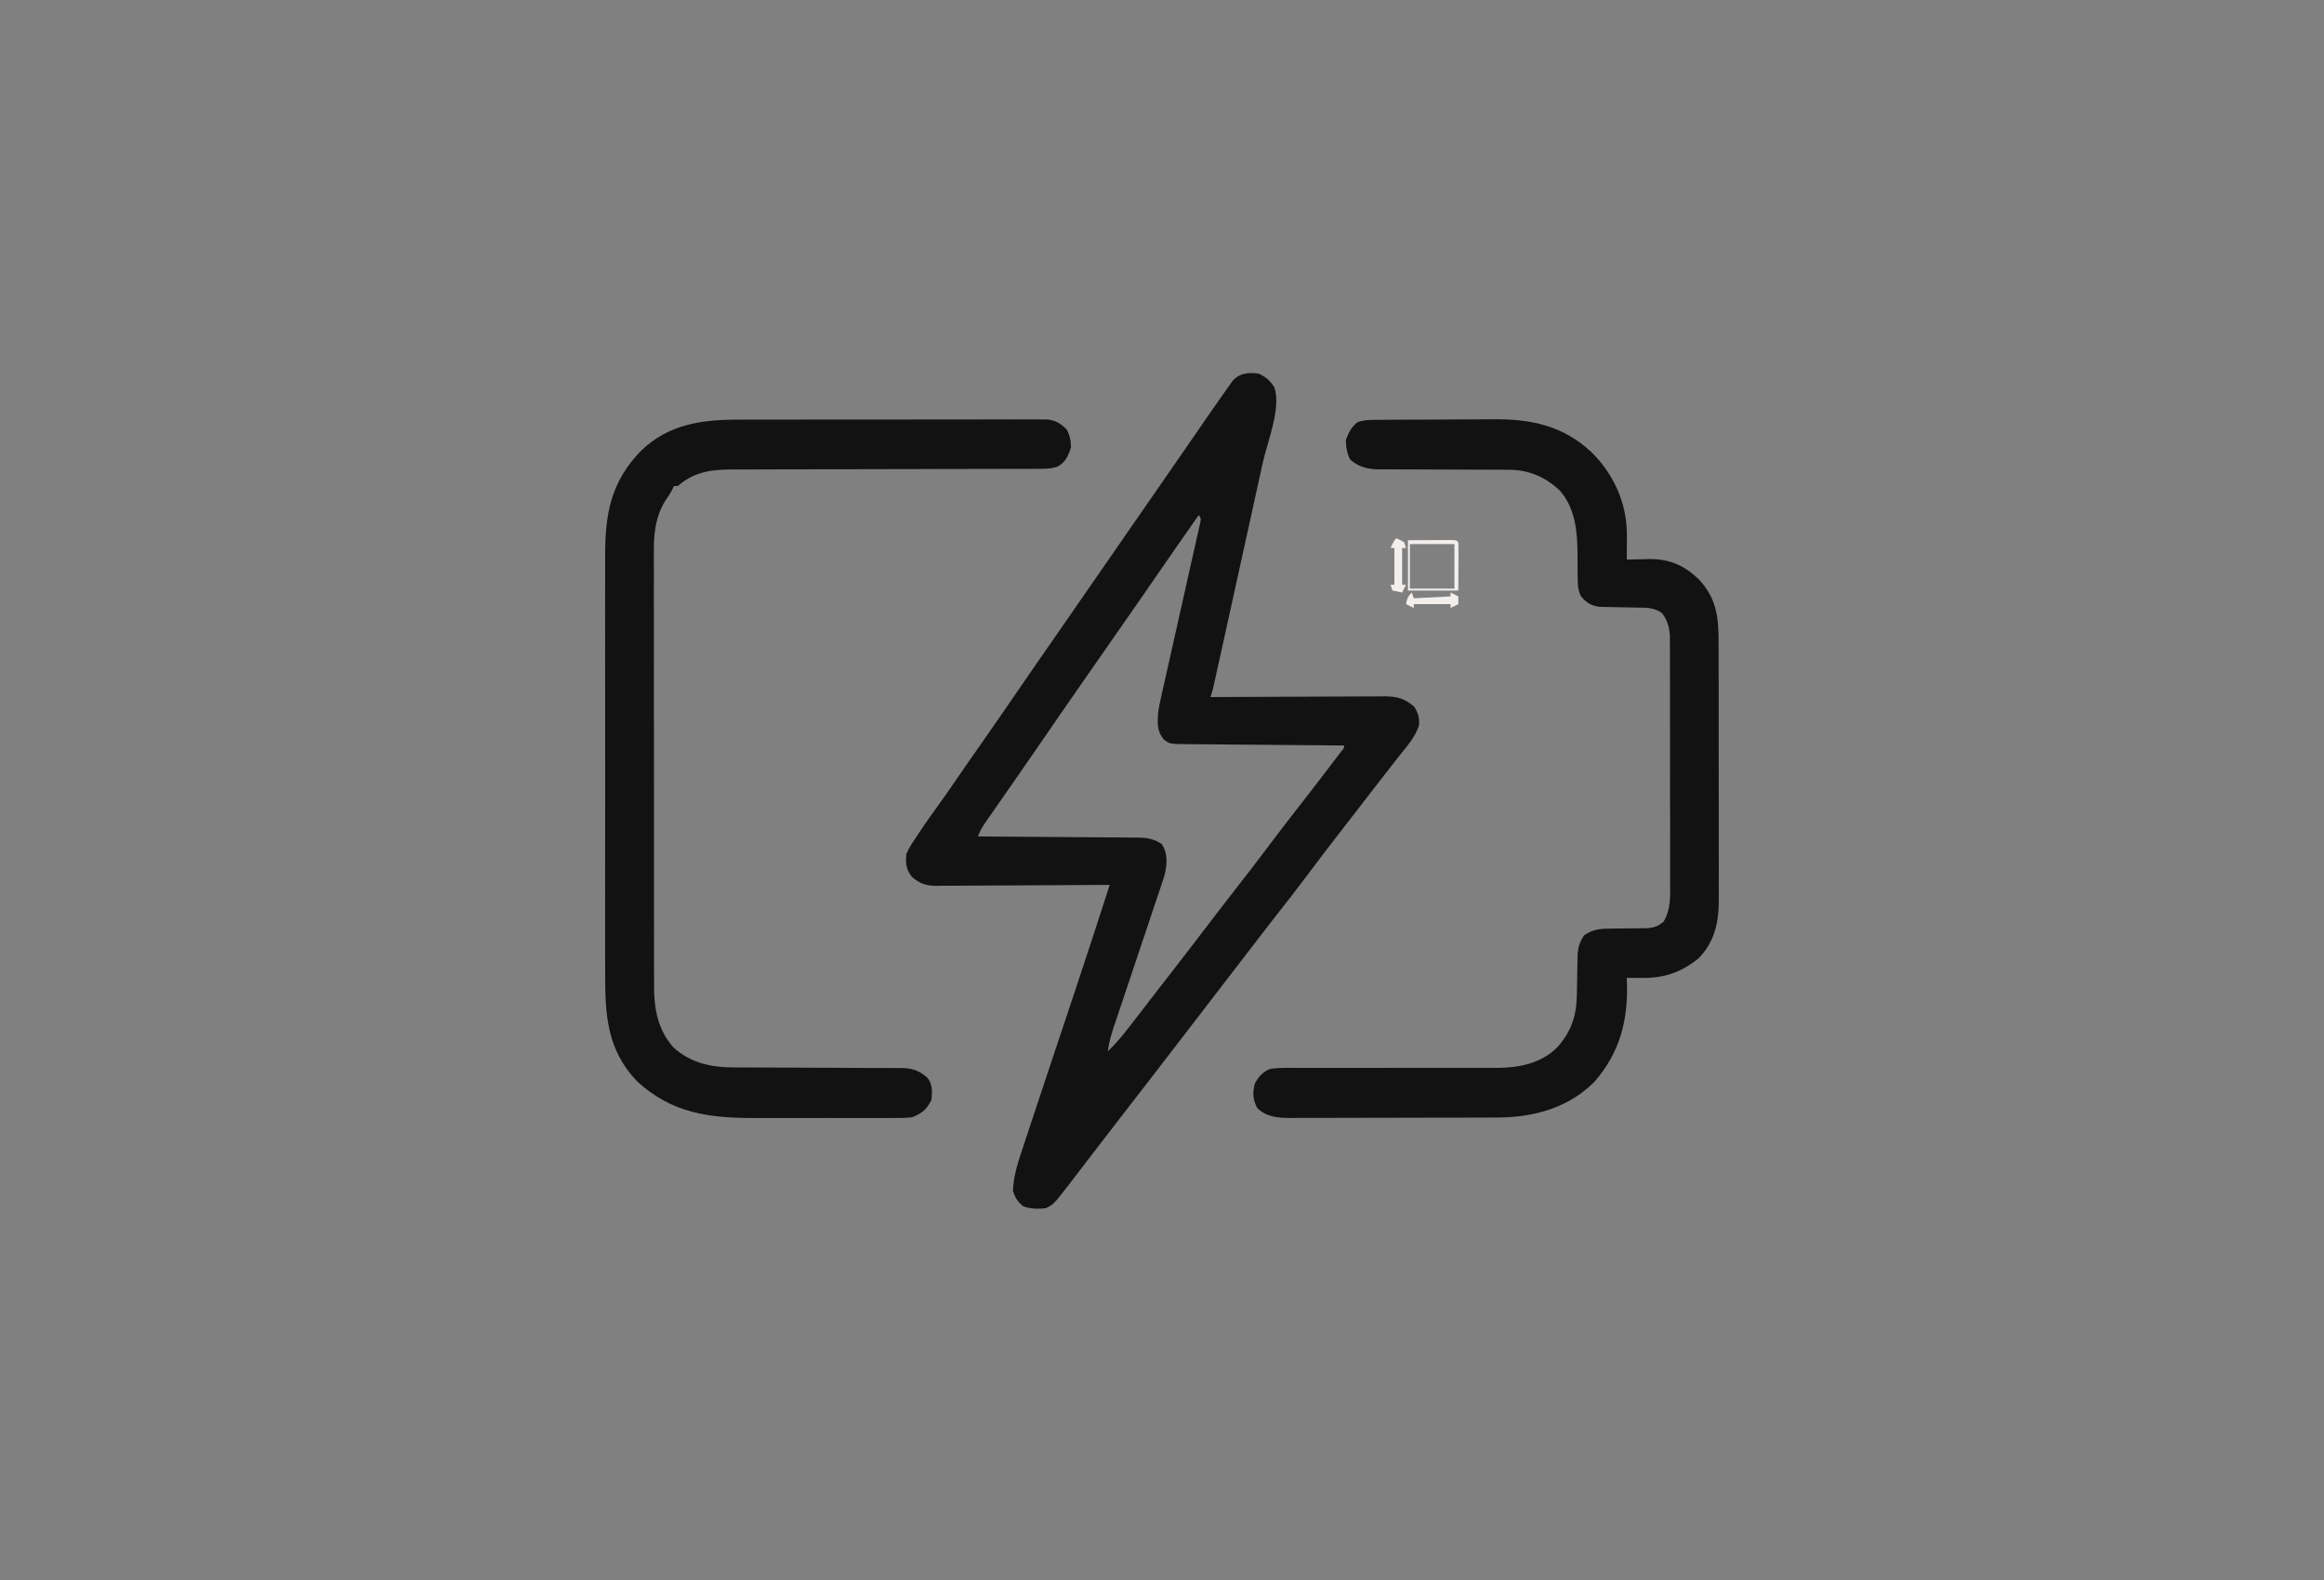 <?xml version="1.0" encoding="UTF-8"?>
<svg xmlns="http://www.w3.org/2000/svg" width="1200" height="816">
  <rect width="100%" height="100%" fill="#808080" stroke="none"/>
  <path d="M0 0 C3.879 1.83 5.625 3.438 8 7 C11.712 17.541 4.376 35.346 2.055 45.875 C1.561 48.126 1.067 50.376 0.574 52.627 C-0.726 58.552 -2.029 64.476 -3.333 70.4 C-4.631 76.298 -5.924 82.198 -7.219 88.098 C-10.138 101.4 -13.067 114.701 -16 128 C-16.215 128.974 -16.43 129.949 -16.651 130.952 C-17.818 136.249 -18.988 141.544 -20.16 146.84 C-20.503 148.387 -20.844 149.934 -21.186 151.482 C-21.646 153.565 -22.107 155.648 -22.57 157.73 C-22.824 158.879 -23.079 160.028 -23.341 161.212 C-24 164 -24 164 -25 167 C-23.798 166.993 -22.596 166.987 -21.358 166.98 C-10.028 166.919 1.301 166.874 12.631 166.845 C18.455 166.829 24.28 166.808 30.104 166.774 C35.726 166.741 41.347 166.723 46.969 166.715 C49.113 166.71 51.257 166.699 53.402 166.683 C56.406 166.661 59.41 166.658 62.415 166.659 C63.3 166.649 64.185 166.638 65.098 166.627 C71.375 166.658 75.572 167.828 80.375 172.125 C82.251 175.444 82.95 177.514 82.75 181.312 C80.968 187.699 76.048 192.88 72 198 C70.855 199.48 69.712 200.962 68.57 202.445 C65.607 206.285 62.619 210.106 59.625 213.922 C57.399 216.768 55.198 219.633 53 222.5 C50.281 226.044 47.552 229.579 44.801 233.098 C37.901 241.926 31.109 250.824 24.407 259.803 C19.874 265.865 15.245 271.84 10.547 277.773 C6.723 282.605 2.982 287.501 -0.766 292.391 C-2.841 295.096 -4.921 297.798 -7 300.5 C-7.833 301.583 -8.667 302.667 -9.5 303.75 C-21.167 318.917 -32.833 334.083 -44.5 349.25 C-44.912 349.786 -45.324 350.322 -45.749 350.874 C-46.586 351.961 -47.422 353.049 -48.259 354.136 C-50.294 356.781 -52.328 359.427 -54.359 362.074 C-59.154 368.318 -63.974 374.54 -68.812 380.75 C-73.405 386.644 -77.969 392.559 -82.5 398.5 C-87.154 404.593 -91.814 410.681 -96.5 416.75 C-97.076 417.501 -97.651 418.252 -98.244 419.025 C-105.948 428.974 -105.948 428.974 -110 431 C-114.212 431.43 -117.911 431.426 -121.875 429.875 C-124.69 427.391 -125.806 425.581 -127 422 C-126.638 414.409 -124.535 407.742 -122.125 400.57 C-121.729 399.367 -121.332 398.165 -120.924 396.925 C-119.849 393.666 -118.764 390.41 -117.677 387.155 C-116.536 383.733 -115.405 380.308 -114.273 376.883 C-111.745 369.239 -109.202 361.6 -106.654 353.962 C-105.629 350.889 -104.606 347.815 -103.582 344.741 C-97.556 326.655 -97.556 326.655 -95.086 319.293 C-88.923 300.906 -82.964 282.453 -77 264 C-78.189 264.009 -79.379 264.018 -80.604 264.027 C-91.816 264.108 -103.028 264.168 -114.24 264.207 C-120.004 264.228 -125.768 264.256 -131.532 264.302 C-137.095 264.345 -142.658 264.369 -148.221 264.38 C-150.343 264.387 -152.465 264.401 -154.587 264.423 C-157.56 264.452 -160.533 264.456 -163.506 264.454 C-164.382 264.468 -165.259 264.483 -166.161 264.498 C-171.599 264.461 -174.684 263.619 -179 260 C-182.229 256.017 -182.456 253.046 -182 248 C-180.843 245.27 -179.279 242.891 -177.625 240.438 C-177.173 239.742 -176.721 239.047 -176.256 238.33 C-172.511 232.622 -168.563 227.061 -164.551 221.539 C-161.885 217.862 -159.312 214.125 -156.75 210.375 C-152.54 204.222 -148.282 198.103 -144 192 C-137.947 183.369 -131.957 174.697 -126 166 C-119.01 155.8 -111.97 145.636 -104.904 135.49 C-101.085 130.005 -97.279 124.512 -93.5 119 C-88.338 111.47 -83.12 103.98 -77.902 96.488 C-74.084 91.004 -70.278 85.512 -66.5 80 C-61.338 72.47 -56.12 64.98 -50.902 57.488 C-47.084 52.004 -43.279 46.512 -39.5 41 C-34.916 34.319 -30.307 27.656 -25.688 21 C-25.017 20.032 -24.347 19.064 -23.656 18.066 C-21.782 15.369 -19.895 12.682 -18 10 C-17.448 9.21 -16.896 8.42 -16.327 7.605 C-15.813 6.89 -15.299 6.175 -14.77 5.438 C-14.328 4.817 -13.887 4.197 -13.433 3.559 C-9.783 -0.411 -5.143 -0.783 0 0 Z M-31 73 C-40.74 86.87 -40.74 86.87 -50.375 100.812 C-56.841 110.246 -63.383 119.627 -69.919 129.012 C-73.946 134.795 -77.969 140.58 -81.992 146.365 C-85.361 151.208 -88.732 156.05 -92.105 160.891 C-98.799 170.497 -105.466 180.119 -112.063 189.791 C-116.381 196.115 -120.748 202.404 -125.125 208.688 C-126.473 210.624 -127.82 212.56 -129.168 214.496 C-131.032 217.174 -132.897 219.852 -134.764 222.528 C-136.325 224.766 -137.882 227.008 -139.438 229.25 C-140.119 230.224 -140.119 230.224 -140.815 231.218 C-142.604 233.804 -144 235.999 -145 239 C-143.347 239.009 -143.347 239.009 -141.662 239.018 C-131.274 239.075 -120.886 239.148 -110.498 239.236 C-105.158 239.28 -99.818 239.32 -94.478 239.346 C-89.323 239.372 -84.168 239.413 -79.013 239.463 C-77.048 239.48 -75.082 239.491 -73.117 239.498 C-70.361 239.507 -67.606 239.535 -64.851 239.568 C-63.635 239.565 -63.635 239.565 -62.395 239.563 C-57.572 239.643 -54.126 240.236 -50 243 C-47.061 247.748 -47.333 252.864 -48.468 258.203 C-49.127 260.498 -49.867 262.748 -50.646 265.005 C-50.927 265.855 -51.209 266.705 -51.499 267.58 C-52.423 270.364 -53.366 273.141 -54.309 275.918 C-54.958 277.863 -55.605 279.809 -56.252 281.755 C-57.951 286.861 -59.666 291.962 -61.385 297.062 C-64.136 305.232 -66.864 313.411 -69.592 321.589 C-70.545 324.439 -71.504 327.287 -72.465 330.134 C-73.052 331.884 -73.638 333.634 -74.224 335.384 C-74.492 336.171 -74.76 336.958 -75.035 337.769 C-76.391 341.834 -77.434 345.732 -78 350 C-74.25 346.392 -70.989 342.617 -67.812 338.5 C-67.095 337.578 -67.095 337.578 -66.363 336.638 C-64.904 334.762 -63.451 332.882 -62 331 C-61.586 330.463 -61.172 329.926 -60.745 329.373 C-59.153 327.307 -57.562 325.239 -55.975 323.169 C-52.402 318.511 -48.796 313.88 -45.188 309.25 C-38.897 301.175 -32.672 293.052 -26.462 284.915 C-21.568 278.506 -16.653 272.114 -11.691 265.758 C-6.066 258.55 -0.464 251.331 5 244 C11.013 235.933 17.195 228.002 23.385 220.072 C29.021 212.841 34.597 205.564 40.125 198.25 C40.87 197.265 41.615 196.28 42.383 195.266 C44.097 193.328 44.097 193.328 44 192 C42.894 191.992 41.788 191.984 40.648 191.975 C30.23 191.898 19.812 191.81 9.395 191.712 C4.039 191.663 -1.317 191.616 -6.673 191.578 C-11.841 191.541 -17.009 191.495 -22.176 191.442 C-24.149 191.423 -26.122 191.408 -28.095 191.397 C-30.855 191.38 -33.615 191.351 -36.376 191.319 C-37.194 191.317 -38.012 191.315 -38.854 191.312 C-45.873 191.208 -45.873 191.208 -49 189 C-52.701 184.638 -52.361 180.425 -52 175 C-51.489 171.569 -50.743 168.21 -49.965 164.83 C-49.748 163.857 -49.532 162.883 -49.309 161.88 C-48.842 159.783 -48.371 157.686 -47.895 155.59 C-47.143 152.276 -46.403 148.96 -45.665 145.643 C-44.366 139.808 -43.056 133.975 -41.743 128.142 C-39.637 118.783 -37.538 109.422 -35.453 100.058 C-34.722 96.784 -33.982 93.513 -33.241 90.242 C-32.796 88.25 -32.351 86.257 -31.906 84.264 C-31.697 83.35 -31.487 82.436 -31.272 81.495 C-30.996 80.248 -30.996 80.248 -30.715 78.976 C-30.47 77.89 -30.47 77.89 -30.221 76.783 C-29.82 74.898 -29.82 74.898 -31 73 Z M-79 350 C-78 352 -78 352 -78 352 Z " fill="#121212" transform="translate(650,193)"></path>
  <path d="M0 0 C0.796 -0.007 1.591 -0.013 2.411 -0.02 C5.05 -0.04 7.688 -0.051 10.327 -0.061 C11.232 -0.065 12.138 -0.069 13.07 -0.074 C17.873 -0.095 22.675 -0.109 27.478 -0.118 C32.403 -0.129 37.328 -0.163 42.253 -0.203 C46.068 -0.23 49.882 -0.238 53.697 -0.241 C55.51 -0.246 57.323 -0.258 59.136 -0.276 C78.57 -0.464 95.11 2.892 109.83 16.59 C121.125 27.737 127.905 42.183 128.227 58.182 C128.251 62.848 128.237 67.511 128.187 72.177 C129.454 72.142 130.721 72.107 132.026 72.072 C133.726 72.043 135.425 72.016 137.124 71.99 C137.955 71.964 138.786 71.939 139.642 71.913 C150.095 71.791 157.599 75.032 165.187 82.177 C174.757 92.341 175.635 102.237 175.591 115.728 C175.596 117.289 175.603 118.85 175.611 120.412 C175.629 124.631 175.628 128.85 175.622 133.069 C175.619 136.6 175.625 140.131 175.631 143.662 C175.645 151.997 175.644 160.331 175.633 168.666 C175.621 177.245 175.635 185.824 175.662 194.403 C175.684 201.788 175.691 209.172 175.685 216.557 C175.682 220.959 175.684 225.361 175.701 229.763 C175.717 233.905 175.713 238.045 175.694 242.186 C175.69 243.7 175.693 245.213 175.704 246.726 C175.782 258.872 173.935 269.176 165.187 278.177 C156.158 285.443 147.415 288.374 135.874 288.24 C135.133 288.235 134.393 288.23 133.63 288.226 C131.815 288.214 130.001 288.196 128.187 288.177 C128.221 289.242 128.256 290.307 128.292 291.404 C128.736 310.651 124.463 326.892 111.569 341.775 C98.007 355.448 80.132 360.232 61.4 360.335 C60.28 360.336 59.16 360.337 58.007 360.338 C56.807 360.343 55.608 360.348 54.372 360.353 C51.104 360.365 47.835 360.373 44.567 360.377 C42.521 360.38 40.475 360.384 38.43 360.389 C32.017 360.402 25.605 360.412 19.193 360.416 C11.811 360.42 4.429 360.438 -2.953 360.467 C-8.675 360.489 -14.398 360.499 -20.12 360.5 C-23.531 360.501 -26.942 360.507 -30.354 360.525 C-34.157 360.542 -37.96 360.54 -41.763 360.533 C-42.885 360.543 -44.006 360.552 -45.162 360.561 C-51.897 360.525 -57.533 360.238 -62.688 355.427 C-64.967 350.871 -65.155 347.363 -63.751 342.49 C-61.602 338.815 -59.732 336.747 -55.813 335.177 C-51.768 334.602 -47.761 334.654 -43.68 334.695 C-42.462 334.691 -41.243 334.687 -39.987 334.683 C-37.343 334.677 -34.7 334.678 -32.057 334.691 C-27.864 334.712 -23.673 334.701 -19.48 334.687 C-9.816 334.658 -0.152 334.669 9.512 334.68 C18.355 334.689 27.197 334.69 36.04 334.66 C40.195 334.646 44.349 334.652 48.503 334.673 C51.718 334.684 54.933 334.67 58.148 334.659 C59.279 334.671 60.41 334.682 61.576 334.694 C72.76 334.609 84.02 332.287 92.187 324.177 C99.51 315.967 102.247 307.858 102.397 296.9 C102.426 295.485 102.454 294.07 102.483 292.656 C102.525 290.446 102.562 288.237 102.588 286.027 C102.616 283.88 102.661 281.734 102.71 279.587 C102.73 278.31 102.75 277.032 102.77 275.716 C103.232 271.792 103.971 269.448 106.187 266.177 C110.506 263.274 114.021 262.801 119.159 262.771 C120.471 262.749 121.782 262.727 123.134 262.704 C125.196 262.688 127.259 262.677 129.322 262.666 C131.33 262.65 133.338 262.617 135.347 262.583 C136.539 262.576 137.732 262.569 138.96 262.562 C142.623 262.125 144.371 261.559 147.187 259.177 C151.098 252.529 150.603 245.801 150.559 238.259 C150.561 236.849 150.565 235.439 150.57 234.029 C150.579 230.215 150.57 226.401 150.557 222.587 C150.545 218.589 150.549 214.59 150.551 210.592 C150.552 203.88 150.541 197.167 150.523 190.455 C150.502 182.702 150.498 174.949 150.504 167.196 C150.51 159.726 150.504 152.257 150.493 144.788 C150.488 141.614 150.488 138.44 150.49 135.266 C150.492 131.527 150.483 127.788 150.468 124.049 C150.461 122.028 150.465 120.006 150.469 117.984 C150.462 116.774 150.455 115.565 150.447 114.318 C150.445 113.271 150.443 112.224 150.441 111.145 C150.067 106.782 149.086 103.324 146.374 99.865 C142.341 96.753 137.69 97.044 132.749 96.966 C131.524 96.938 130.3 96.909 129.038 96.88 C126.471 96.828 123.903 96.784 121.335 96.747 C120.11 96.716 118.886 96.685 117.624 96.654 C116.509 96.634 115.394 96.614 114.245 96.594 C109.713 95.976 107.238 94.497 104.397 90.929 C102.889 87.5 102.818 84.888 102.815 81.146 C102.798 79.763 102.78 78.38 102.763 76.997 C102.753 74.85 102.749 72.702 102.751 70.555 C102.73 58.659 101.927 46.414 93.948 36.888 C86.374 29.532 77.44 25.702 66.954 25.792 C66.174 25.787 65.394 25.781 64.59 25.776 C62.912 25.766 61.233 25.763 59.554 25.766 C56.892 25.771 54.231 25.757 51.569 25.738 C44.963 25.695 38.356 25.684 31.749 25.672 C26.155 25.66 20.56 25.637 14.966 25.597 C12.352 25.583 9.738 25.588 7.124 25.592 C5.513 25.583 3.901 25.573 2.29 25.562 C1.21 25.571 1.21 25.571 0.109 25.58 C-5.559 25.512 -10.392 24.356 -14.688 20.49 C-16.321 17.133 -16.942 13.878 -16.813 10.177 C-15.438 6.531 -13.894 3.616 -10.813 1.177 C-7.165 -0.039 -3.8 0.014 0 0 Z " fill="#121212" transform="translate(711.813,216.823)"></path>
  <path d="M0 0 C1.767 -0.004 3.533 -0.01 5.3 -0.015 C10.076 -0.029 14.853 -0.029 19.629 -0.027 C23.621 -0.026 27.612 -0.031 31.604 -0.036 C41.017 -0.047 50.43 -0.047 59.843 -0.041 C69.552 -0.035 79.262 -0.047 88.971 -0.069 C97.316 -0.086 105.66 -0.092 114.004 -0.089 C118.984 -0.087 123.965 -0.09 128.945 -0.104 C133.624 -0.116 138.302 -0.114 142.981 -0.101 C144.698 -0.099 146.415 -0.102 148.132 -0.11 C150.475 -0.12 152.817 -0.112 155.16 -0.1 C156.471 -0.1 157.782 -0.1 159.133 -0.1 C163.583 0.39 166.154 1.895 169.284 5.025 C171.048 8.199 171.411 10.644 171.534 14.275 C170.095 18.819 168.802 21.947 164.534 24.275 C160.844 25.507 157.267 25.402 153.401 25.406 C152.682 25.408 151.963 25.41 151.222 25.412 C148.811 25.418 146.401 25.417 143.991 25.417 C142.263 25.42 140.534 25.423 138.806 25.427 C135.083 25.435 131.36 25.44 127.637 25.443 C121.745 25.449 115.853 25.466 109.96 25.485 C107.942 25.491 105.924 25.497 103.905 25.504 C102.894 25.507 101.884 25.51 100.842 25.513 C87.125 25.555 73.408 25.588 59.691 25.601 C50.438 25.609 41.185 25.632 31.931 25.67 C27.037 25.69 22.143 25.702 17.249 25.697 C12.641 25.692 8.033 25.706 3.425 25.734 C1.739 25.741 0.054 25.741 -1.632 25.734 C-13.098 25.69 -22.471 26.404 -31.466 34.275 C-32.126 34.275 -32.786 34.275 -33.466 34.275 C-33.746 34.861 -34.025 35.448 -34.313 36.052 C-35.384 38.117 -36.58 39.928 -37.903 41.837 C-42.885 49.808 -43.915 58.571 -43.84 67.793 C-43.844 68.792 -43.848 69.791 -43.852 70.82 C-43.862 74.134 -43.85 77.449 -43.838 80.763 C-43.841 83.152 -43.844 85.542 -43.849 87.931 C-43.858 93.728 -43.852 99.524 -43.84 105.321 C-43.826 112.081 -43.828 118.841 -43.83 125.601 C-43.833 137.669 -43.822 149.736 -43.802 161.803 C-43.783 173.494 -43.776 185.185 -43.781 196.876 C-43.788 209.63 -43.787 222.384 -43.776 235.137 C-43.775 236.499 -43.774 237.86 -43.772 239.222 C-43.772 239.892 -43.771 240.561 -43.771 241.251 C-43.767 245.956 -43.767 250.661 -43.769 255.366 C-43.771 261.705 -43.763 268.044 -43.747 274.383 C-43.743 276.706 -43.742 279.028 -43.745 281.351 C-43.748 284.528 -43.739 287.706 -43.727 290.883 C-43.73 291.796 -43.734 292.708 -43.738 293.649 C-43.662 304.952 -41.491 315.46 -33.798 324.161 C-24.726 332.403 -14.098 334.579 -2.182 334.546 C-1.184 334.551 -0.186 334.556 0.842 334.562 C2.995 334.572 5.149 334.578 7.302 334.58 C10.711 334.583 14.12 334.6 17.529 334.62 C27.216 334.676 36.903 334.707 46.59 334.731 C52.526 334.747 58.461 334.777 64.397 334.816 C66.656 334.827 68.915 334.833 71.175 334.833 C74.33 334.834 77.484 334.852 80.638 334.874 C81.571 334.869 82.504 334.865 83.464 334.86 C89.378 334.926 92.714 335.858 97.284 339.775 C100.141 343.203 99.893 347.037 99.534 351.275 C97.047 356.25 94.664 358.268 89.534 360.275 C86.298 360.695 83.096 360.685 79.835 360.663 C78.875 360.668 77.915 360.673 76.925 360.679 C73.756 360.692 70.587 360.683 67.417 360.673 C65.199 360.675 62.982 360.678 60.764 360.682 C56.112 360.686 51.461 360.68 46.809 360.666 C40.887 360.649 34.965 360.658 29.044 360.676 C24.459 360.687 19.874 360.684 15.289 360.676 C13.108 360.674 10.928 360.676 8.747 360.684 C-15.056 360.744 -34.499 358.391 -52.653 341.587 C-68.405 324.995 -69.061 306.571 -68.983 284.933 C-68.989 282.38 -68.996 279.828 -69.005 277.276 C-69.021 271.091 -69.019 264.907 -69.007 258.723 C-68.998 253.693 -68.997 248.663 -69.001 243.633 C-69.002 242.914 -69.002 242.196 -69.003 241.455 C-69.004 239.995 -69.006 238.534 -69.007 237.074 C-69.018 223.412 -69.005 209.751 -68.984 196.09 C-68.966 184.393 -68.969 172.695 -68.987 160.998 C-69.009 147.38 -69.017 133.763 -69.005 120.146 C-69.004 118.691 -69.002 117.237 -69.001 115.782 C-69 114.709 -69 114.709 -68.999 113.614 C-68.996 108.595 -69.002 103.576 -69.011 98.557 C-69.023 91.791 -69.014 85.026 -68.991 78.26 C-68.986 75.783 -68.988 73.307 -68.996 70.831 C-69.067 49.089 -66.23 32.16 -50.396 16.009 C-36.165 2.261 -18.835 -0.031 0 0 Z " fill="#121212" transform="translate(381.466,216.725)"></path>
  <path d="M0 0 C6.157 -0.031 6.157 -0.031 12.438 -0.062 C14.382 -0.076 14.382 -0.076 16.365 -0.09 C17.884 -0.094 17.884 -0.094 19.434 -0.098 C20.476 -0.103 21.518 -0.108 22.592 -0.114 C25 0 25 0 26 1 C26.087 2.854 26.107 4.711 26.098 6.566 C26.095 7.579 26.093 8.592 26.09 9.635 C26.081 10.931 26.072 12.227 26.062 13.562 C26.042 17.667 26.021 21.771 26 26 C17.42 26 8.84 26 0 26 C0 17.42 0 8.84 0 0 Z M1 2 C1 9.59 1 17.18 1 25 C8.59 25 16.18 25 24 25 C24 17.41 24 9.82 24 2 C16.41 2 8.82 2 1 2 Z " fill="#F2EFED" transform="translate(727,279)"></path>
  <path d="M0 0 C1.938 0.812 1.938 0.812 4 2 C4.33 2.99 4.66 3.98 5 5 C4.34 5 3.68 5 3 5 C3 11.27 3 17.54 3 24 C3.66 24 4.32 24 5 24 C4.34 25.32 3.68 26.64 3 28 C1.35 27.67 -0.3 27.34 -2 27 C-2.33 26.01 -2.66 25.02 -3 24 C-2.34 24 -1.68 24 -1 24 C-1 17.73 -1 11.46 -1 5 C-1.66 5 -2.32 5 -3 5 C-1.125 1.125 -1.125 1.125 0 0 Z " fill="#F2EFED" transform="translate(721,278)"></path>
  <path d="M0 0 C0.33 0.99 0.66 1.98 1 3 C7.27 2.67 13.54 2.34 20 2 C20 1.34 20 0.68 20 0 C21.32 0.66 22.64 1.32 24 2 C24 3.32 24 4.64 24 6 C22.02 6.99 22.02 6.99 20 8 C20 7.34 20 6.68 20 6 C13.73 6 7.46 6 1 6 C1 6.66 1 7.32 1 8 C-0.32 7.34 -1.64 6.68 -3 6 C-2.427 3.133 -2.139 2.139 0 0 Z " fill="#F2EFED" transform="translate(729,306)"></path>
</svg>
